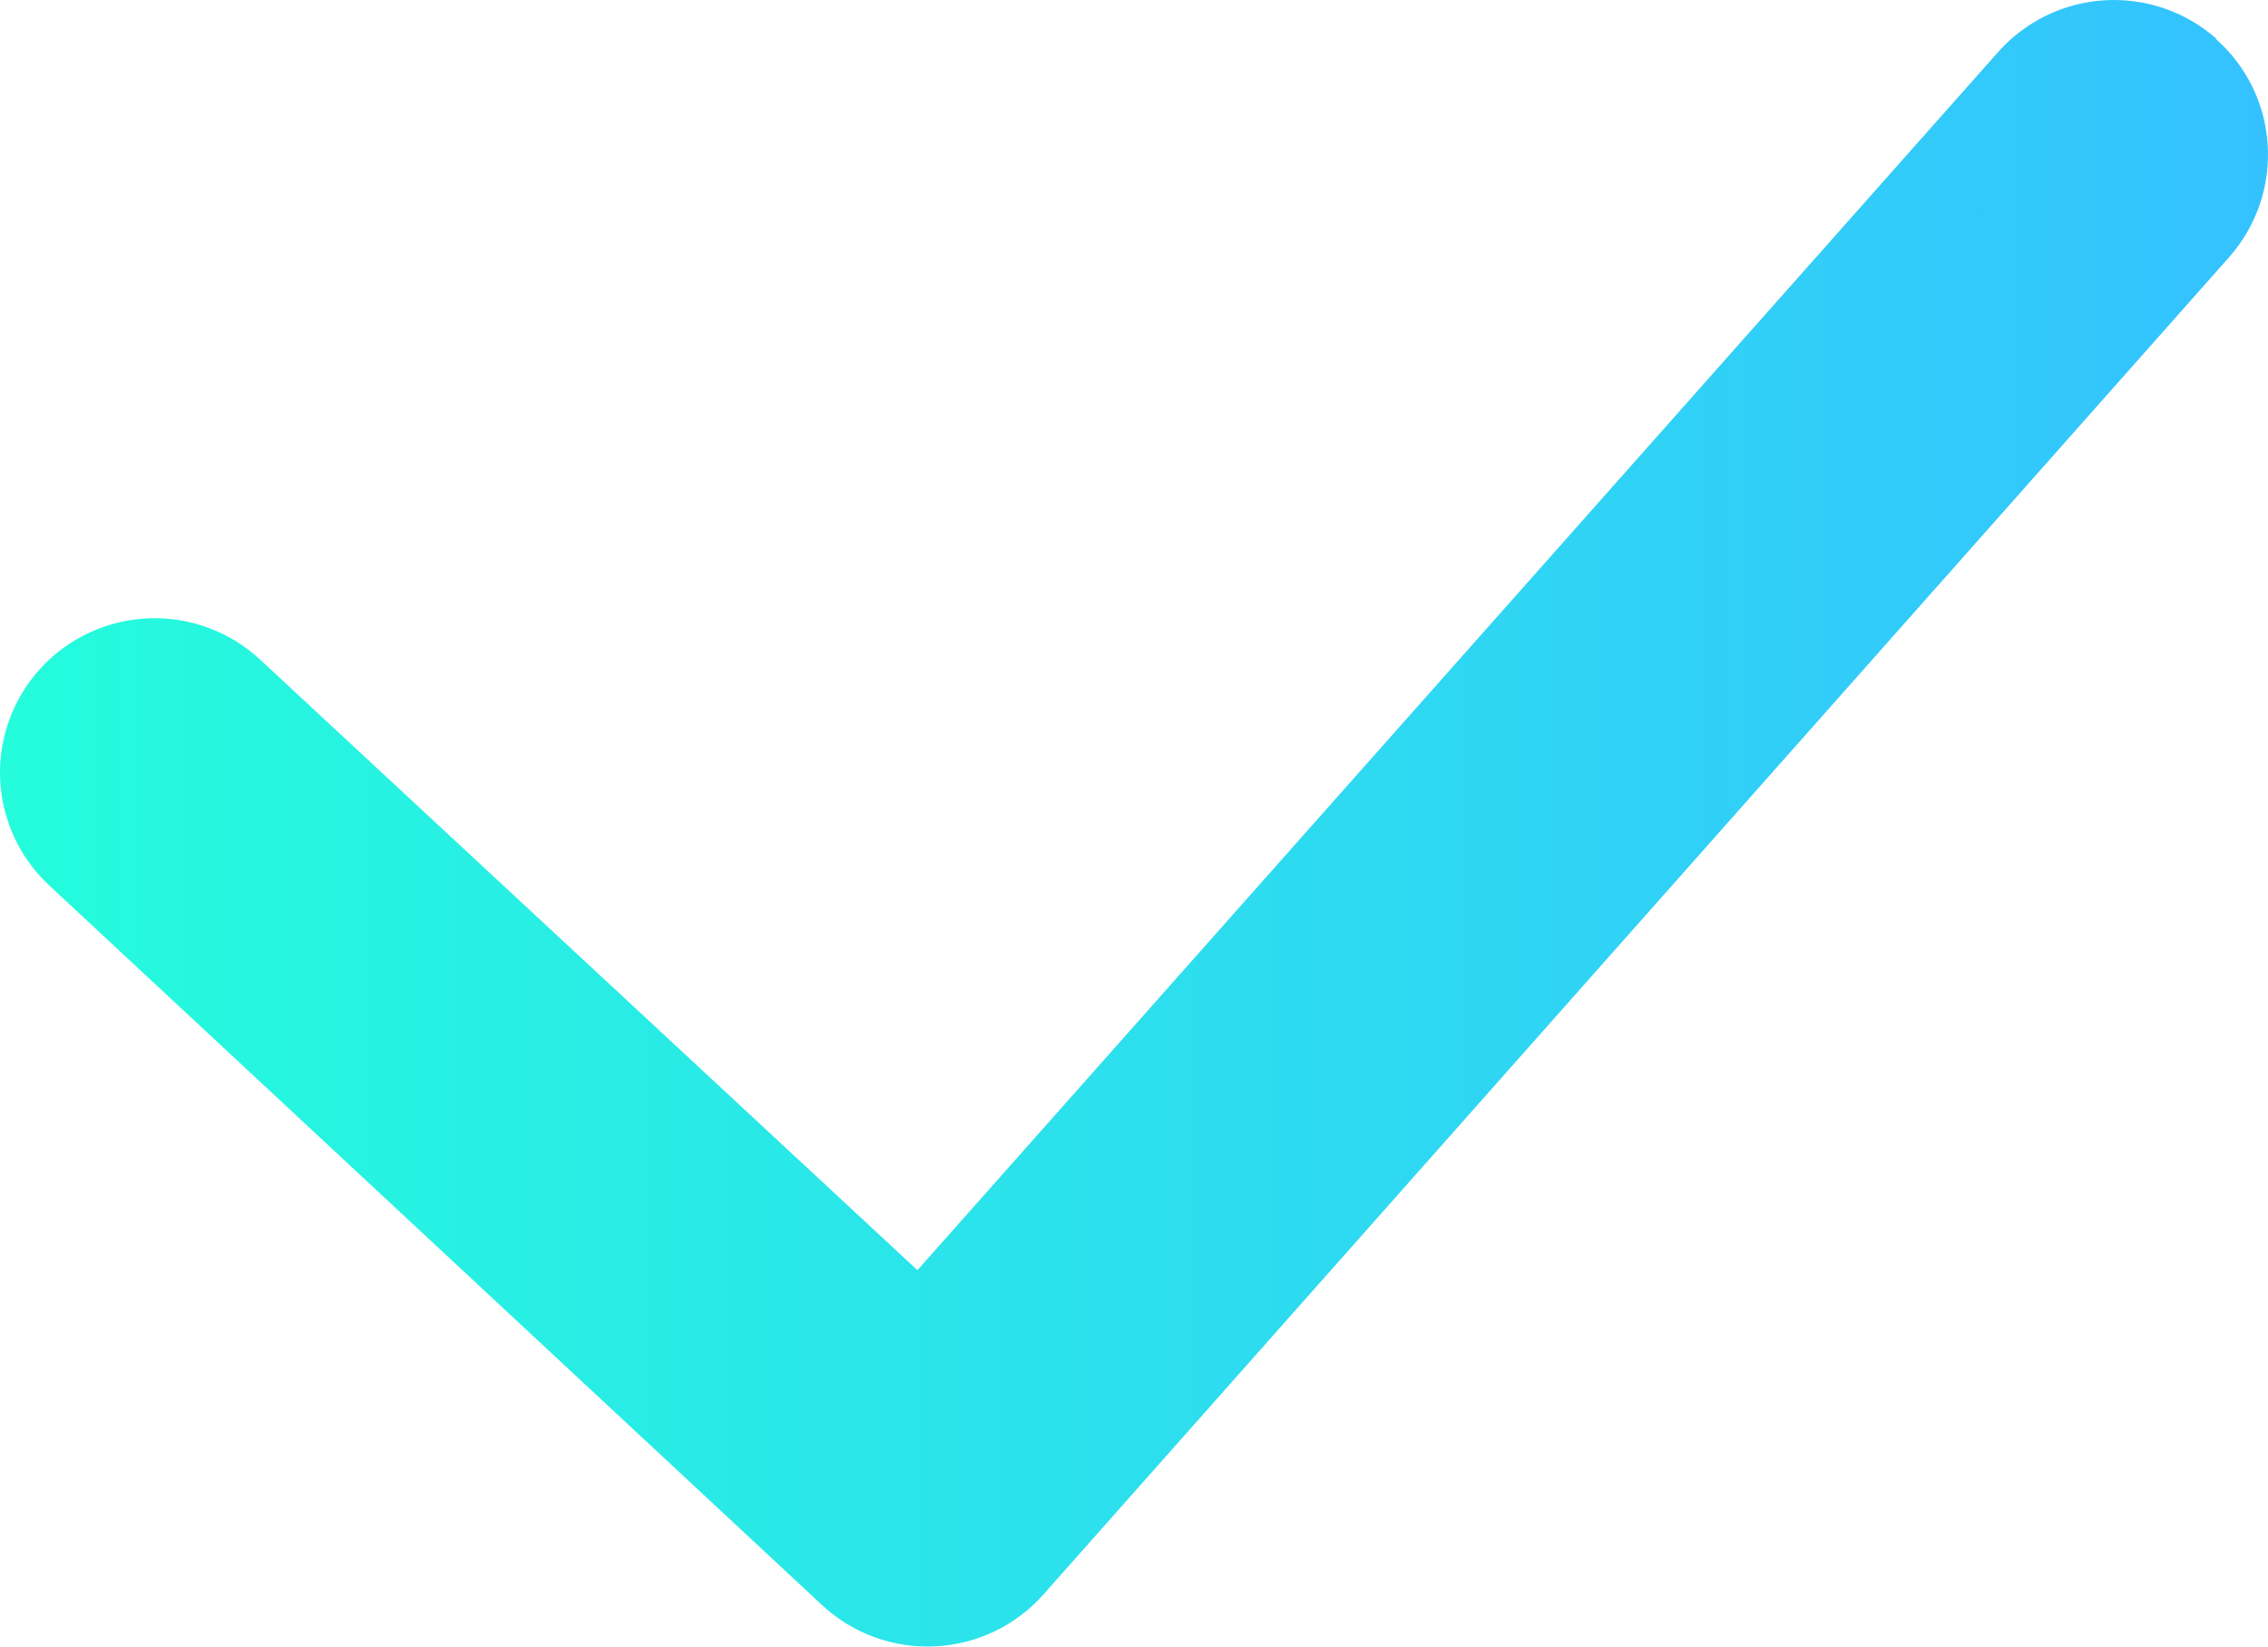 <svg viewBox="0 0 124 90" xmlns="http://www.w3.org/2000/svg" xmlns:xlink="http://www.w3.org/1999/xlink" width="124" height="90" fill="none" customFrame="#000000">
	<defs>
		<linearGradient id="paint_linear_0" x1="-1.05094058e-12" x2="124" y1="45" y2="45" gradientUnits="userSpaceOnUse">
			<stop stop-color="rgb(35.87,252.058,219.63)" offset="0" stop-opacity="1" />
			<stop stop-color="rgb(51.981,194.094,255)" offset="1" stop-opacity="1" />
		</linearGradient>
	</defs>
	<path id="tick icon" d="M121.148 2.129C124.644 5.21 124.971 10.541 121.881 14.05L57.048 87.153C56.3 87.998 55.389 88.684 54.37 89.171C53.351 89.658 52.244 89.937 51.115 89.99C49.986 90.044 48.858 89.871 47.797 89.482C46.736 89.094 45.764 88.496 44.939 87.727L2.657 48.364C1.03 46.834 0.077 44.725 0.004 42.497C-0.068 40.269 0.748 38.103 2.272 36.472C3.796 34.842 5.906 33.88 8.139 33.796C10.373 33.712 12.549 34.514 14.191 36.026L50.159 69.428L109.242 2.848C109.978 2.017 110.872 1.339 111.872 0.853C112.872 0.367 113.958 0.082 115.068 0.015C116.178 -0.052 117.291 0.101 118.342 0.463C119.393 0.826 120.362 1.392 121.193 2.129L121.148 2.129Z" fill="url(#paint_linear_0)" fill-rule="evenodd" />
</svg>
